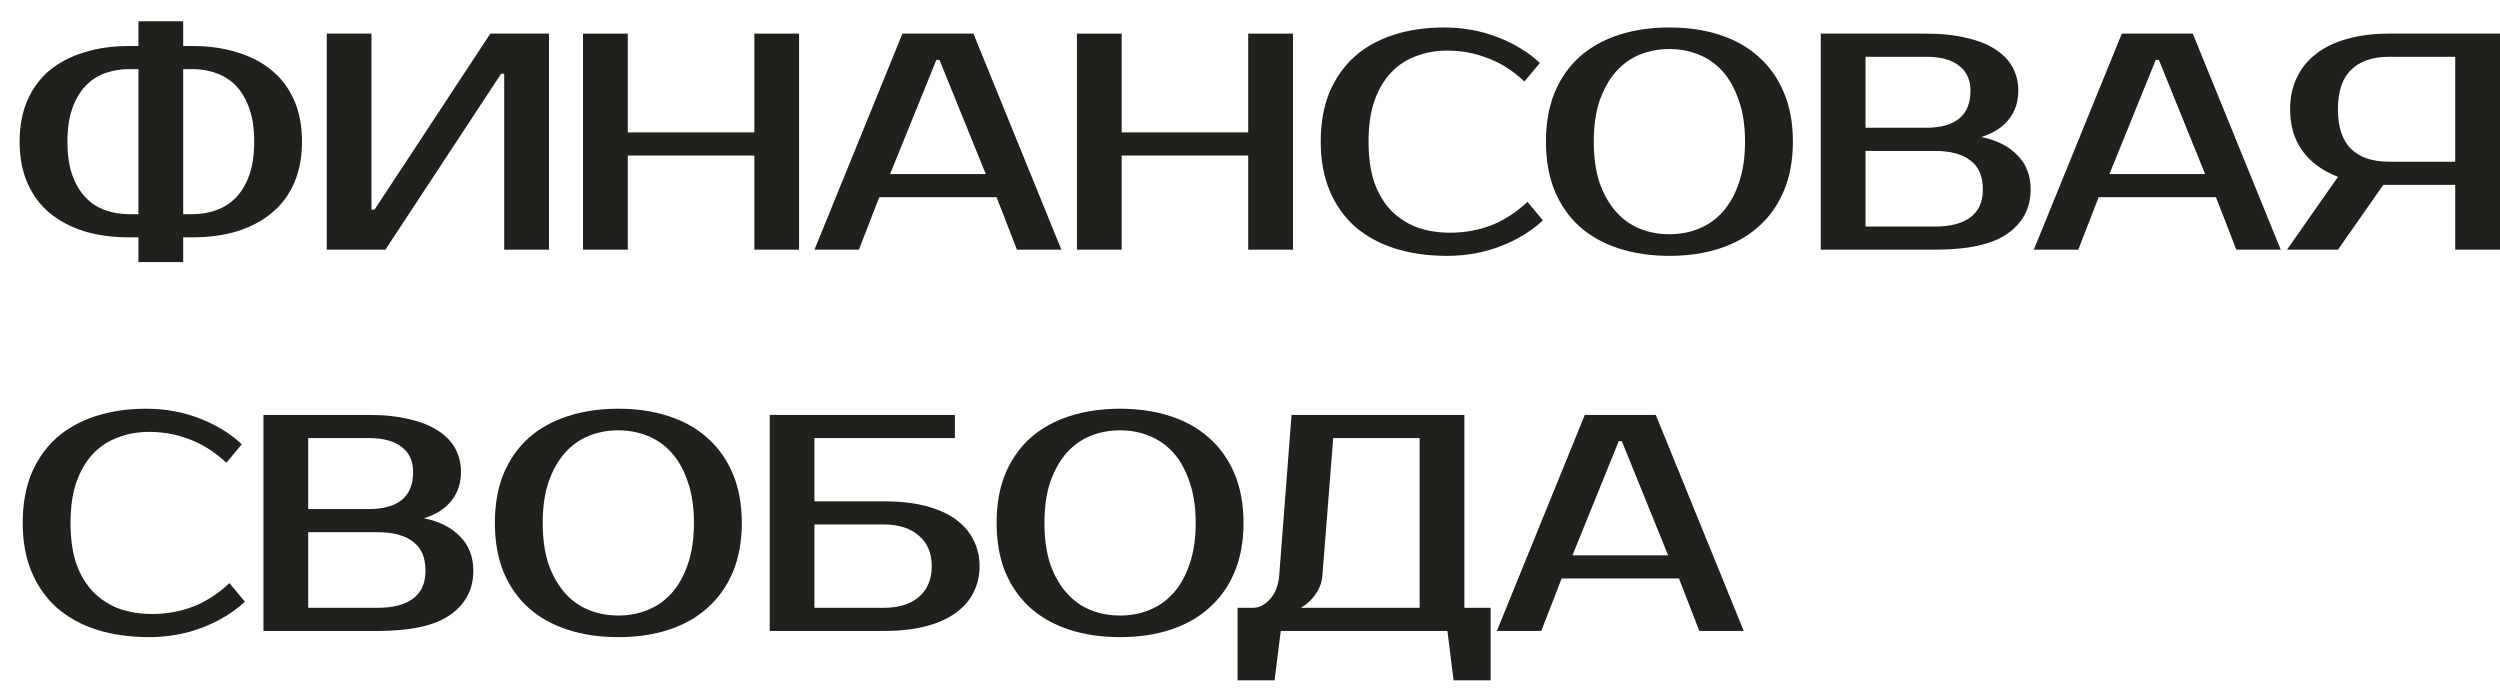<svg width="100%" height="28%" viewBox="0 0 76 21" fill="none" xmlns="http://www.w3.org/2000/svg">
<path d="M5.569 7.966H4.208V7.215H3.927C3.42 7.215 2.96 7.153 2.547 7.027C2.141 6.896 1.79 6.708 1.496 6.464C1.209 6.221 0.987 5.917 0.83 5.554C0.674 5.191 0.596 4.776 0.596 4.306C0.596 3.837 0.674 3.421 0.83 3.058C0.987 2.696 1.209 2.392 1.496 2.148C1.79 1.904 2.141 1.72 2.547 1.595C2.96 1.463 3.42 1.398 3.927 1.398H4.208V0.647H5.569V1.398H5.85C6.357 1.398 6.814 1.463 7.22 1.595C7.633 1.72 7.983 1.904 8.271 2.148C8.565 2.392 8.79 2.696 8.947 3.058C9.103 3.421 9.181 3.837 9.181 4.306C9.181 4.776 9.103 5.191 8.947 5.554C8.79 5.917 8.565 6.221 8.271 6.464C7.983 6.708 7.633 6.896 7.22 7.027C6.814 7.153 6.357 7.215 5.85 7.215H5.569V7.966ZM5.569 6.511H5.85C6.107 6.511 6.348 6.471 6.573 6.389C6.804 6.308 7.004 6.18 7.173 6.005C7.342 5.83 7.477 5.604 7.577 5.329C7.677 5.048 7.727 4.707 7.727 4.306C7.727 3.906 7.677 3.568 7.577 3.293C7.477 3.011 7.342 2.783 7.173 2.608C7.004 2.433 6.804 2.305 6.573 2.223C6.348 2.142 6.107 2.101 5.85 2.101H5.569V6.511ZM4.208 2.101H3.927C3.67 2.101 3.426 2.142 3.195 2.223C2.97 2.305 2.773 2.433 2.604 2.608C2.435 2.783 2.3 3.011 2.2 3.293C2.1 3.568 2.05 3.906 2.05 4.306C2.05 4.707 2.1 5.048 2.2 5.329C2.3 5.604 2.435 5.83 2.604 6.005C2.773 6.18 2.97 6.308 3.195 6.389C3.426 6.471 3.67 6.511 3.927 6.511H4.208V2.101Z" fill="#1F211D"/>
<path d="M15.328 7.59V2.242H15.234L11.716 7.59H9.933V1.022H11.293V6.371H11.387L14.906 1.022H16.689V7.59H15.328Z" fill="#1F211D"/>
<path d="M24.292 1.022V7.59H22.932V4.729H19.085V7.59H17.724V1.022H19.085V4.025H22.932V1.022H24.292Z" fill="#1F211D"/>
<path d="M27.059 5.292H29.968L28.56 1.82H28.466L27.059 5.292ZM29.592 1.022L32.266 7.59H30.915L30.296 5.995H26.73L26.111 7.59H24.76L27.434 1.022H29.592Z" fill="#1F211D"/>
<path d="M39.307 1.022V7.59H37.946V4.729H34.099V7.59H32.739V1.022H34.099V4.025H37.946V1.022H39.307Z" fill="#1F211D"/>
<path d="M44.09 7.074C44.516 7.074 44.922 7.002 45.31 6.859C45.704 6.708 46.08 6.468 46.436 6.136L46.905 6.699C46.549 7.031 46.117 7.293 45.611 7.487C45.104 7.681 44.566 7.778 43.997 7.778C43.409 7.778 42.877 7.703 42.402 7.553C41.932 7.403 41.529 7.181 41.191 6.887C40.86 6.593 40.603 6.23 40.422 5.798C40.24 5.367 40.15 4.869 40.15 4.306C40.15 3.743 40.237 3.246 40.412 2.814C40.594 2.383 40.847 2.02 41.172 1.726C41.504 1.432 41.901 1.21 42.364 1.06C42.827 0.91 43.34 0.835 43.903 0.835C44.472 0.835 45.01 0.932 45.517 1.126C46.023 1.319 46.455 1.582 46.812 1.914L46.343 2.477C45.986 2.145 45.611 1.907 45.217 1.764C44.829 1.613 44.422 1.538 43.997 1.538C43.659 1.538 43.343 1.595 43.049 1.707C42.755 1.814 42.502 1.979 42.289 2.205C42.076 2.43 41.907 2.717 41.782 3.068C41.663 3.412 41.604 3.825 41.604 4.306C41.604 4.788 41.663 5.204 41.782 5.554C41.907 5.898 42.079 6.183 42.298 6.408C42.524 6.633 42.786 6.802 43.087 6.915C43.393 7.021 43.728 7.074 44.09 7.074Z" fill="#1F211D"/>
<path d="M50.75 1.491C50.431 1.491 50.131 1.548 49.849 1.66C49.574 1.773 49.334 1.945 49.127 2.176C48.921 2.408 48.755 2.702 48.63 3.058C48.511 3.409 48.451 3.825 48.451 4.306C48.451 4.788 48.511 5.207 48.63 5.564C48.755 5.914 48.921 6.205 49.127 6.436C49.334 6.668 49.574 6.84 49.849 6.952C50.131 7.065 50.431 7.121 50.75 7.121C51.069 7.121 51.366 7.065 51.642 6.952C51.923 6.84 52.167 6.668 52.374 6.436C52.58 6.205 52.743 5.914 52.861 5.564C52.987 5.207 53.049 4.788 53.049 4.306C53.049 3.825 52.987 3.409 52.861 3.058C52.743 2.702 52.58 2.408 52.374 2.176C52.167 1.945 51.923 1.773 51.642 1.66C51.366 1.548 51.069 1.491 50.75 1.491ZM50.75 0.835C51.313 0.835 51.823 0.91 52.28 1.06C52.743 1.21 53.137 1.432 53.462 1.726C53.794 2.02 54.05 2.383 54.231 2.814C54.413 3.246 54.504 3.743 54.504 4.306C54.504 4.869 54.413 5.367 54.231 5.798C54.05 6.23 53.794 6.593 53.462 6.887C53.137 7.181 52.743 7.403 52.28 7.553C51.823 7.703 51.313 7.778 50.75 7.778C50.187 7.778 49.674 7.703 49.212 7.553C48.749 7.403 48.351 7.181 48.02 6.887C47.694 6.593 47.441 6.23 47.26 5.798C47.085 5.367 46.997 4.869 46.997 4.306C46.997 3.743 47.085 3.246 47.26 2.814C47.441 2.383 47.694 2.02 48.02 1.726C48.351 1.432 48.749 1.21 49.212 1.06C49.674 0.91 50.187 0.835 50.75 0.835Z" fill="#1F211D"/>
<path d="M55.352 1.022H58.542C59.023 1.022 59.44 1.066 59.79 1.154C60.146 1.235 60.44 1.354 60.672 1.51C60.903 1.66 61.075 1.842 61.188 2.054C61.3 2.267 61.357 2.502 61.357 2.758C61.357 3.09 61.263 3.377 61.075 3.621C60.888 3.865 60.606 4.047 60.231 4.166C60.7 4.259 61.066 4.444 61.329 4.719C61.598 4.988 61.732 5.335 61.732 5.761C61.732 6.324 61.498 6.771 61.028 7.103C60.566 7.428 59.831 7.59 58.823 7.59H55.352V1.022ZM56.712 4.588V6.887H58.823C59.292 6.887 59.652 6.793 59.902 6.605C60.153 6.418 60.278 6.136 60.278 5.761C60.278 5.36 60.153 5.066 59.902 4.879C59.652 4.685 59.292 4.588 58.823 4.588H56.712ZM58.542 3.884C59.449 3.884 59.902 3.509 59.902 2.758C59.902 2.427 59.787 2.173 59.555 1.998C59.33 1.817 58.992 1.726 58.542 1.726H56.712V3.884H58.542Z" fill="#1F211D"/>
<path d="M64.127 5.292H67.036L65.629 1.82H65.535L64.127 5.292ZM66.661 1.022L69.335 7.59H67.984L67.365 5.995H63.799L63.18 7.59H61.828L64.503 1.022H66.661Z" fill="#1F211D"/>
<path d="M69.526 7.59L71.074 5.376C70.605 5.195 70.245 4.932 69.995 4.588C69.745 4.244 69.619 3.822 69.619 3.321C69.619 2.958 69.688 2.636 69.826 2.355C69.963 2.067 70.16 1.826 70.417 1.632C70.673 1.432 70.986 1.282 71.355 1.182C71.731 1.075 72.153 1.022 72.622 1.022H76V7.59H74.639V5.62H72.453L71.074 7.59H69.526ZM72.622 1.726C72.128 1.726 71.746 1.857 71.477 2.12C71.208 2.377 71.074 2.777 71.074 3.321C71.074 3.865 71.208 4.269 71.477 4.532C71.746 4.788 72.128 4.916 72.622 4.916H74.639V1.726H72.622Z" fill="#1F211D"/>
<path d="M4.63 18.665C5.056 18.665 5.462 18.593 5.85 18.449C6.244 18.299 6.62 18.058 6.976 17.727L7.445 18.29C7.089 18.621 6.657 18.884 6.15 19.078C5.644 19.272 5.106 19.369 4.537 19.369C3.949 19.369 3.417 19.294 2.941 19.144C2.472 18.994 2.069 18.771 1.731 18.477C1.4 18.183 1.143 17.821 0.962 17.389C0.78 16.957 0.69 16.46 0.69 15.897C0.69 15.334 0.777 14.837 0.952 14.405C1.134 13.974 1.387 13.611 1.712 13.317C2.044 13.023 2.441 12.801 2.904 12.651C3.367 12.501 3.88 12.425 4.443 12.425C5.012 12.425 5.55 12.522 6.057 12.716C6.563 12.91 6.995 13.173 7.351 13.505L6.882 14.068C6.526 13.736 6.15 13.498 5.756 13.354C5.369 13.204 4.962 13.129 4.537 13.129C4.199 13.129 3.883 13.185 3.589 13.298C3.295 13.404 3.042 13.57 2.829 13.795C2.616 14.021 2.447 14.308 2.322 14.659C2.203 15.003 2.144 15.415 2.144 15.897C2.144 16.379 2.203 16.795 2.322 17.145C2.447 17.489 2.619 17.774 2.838 17.999C3.063 18.224 3.326 18.393 3.626 18.506C3.933 18.612 4.268 18.665 4.63 18.665Z" fill="#1F211D"/>
<path d="M8.009 12.613H11.199C11.681 12.613 12.097 12.657 12.447 12.745C12.803 12.826 13.097 12.945 13.329 13.101C13.56 13.251 13.732 13.433 13.845 13.645C13.957 13.858 14.014 14.092 14.014 14.349C14.014 14.681 13.92 14.968 13.732 15.212C13.545 15.456 13.263 15.638 12.888 15.756C13.357 15.85 13.723 16.035 13.986 16.31C14.255 16.579 14.389 16.926 14.389 17.352C14.389 17.915 14.155 18.362 13.685 18.693C13.223 19.019 12.488 19.181 11.48 19.181H8.009V12.613ZM9.369 16.179V18.477H11.48C11.95 18.477 12.309 18.384 12.559 18.196C12.81 18.008 12.935 17.727 12.935 17.352C12.935 16.951 12.81 16.657 12.559 16.47C12.309 16.276 11.95 16.179 11.48 16.179H9.369ZM11.199 15.475C12.106 15.475 12.559 15.1 12.559 14.349C12.559 14.017 12.444 13.764 12.212 13.589C11.987 13.408 11.649 13.317 11.199 13.317H9.369V15.475H11.199Z" fill="#1F211D"/>
<path d="M18.797 13.082C18.478 13.082 18.178 13.139 17.897 13.251C17.621 13.364 17.381 13.536 17.174 13.767C16.968 13.999 16.802 14.293 16.677 14.649C16.558 14.999 16.498 15.415 16.498 15.897C16.498 16.379 16.558 16.798 16.677 17.154C16.802 17.505 16.968 17.796 17.174 18.027C17.381 18.259 17.621 18.431 17.897 18.543C18.178 18.656 18.478 18.712 18.797 18.712C19.116 18.712 19.413 18.656 19.689 18.543C19.97 18.431 20.214 18.259 20.421 18.027C20.627 17.796 20.79 17.505 20.909 17.154C21.034 16.798 21.096 16.379 21.096 15.897C21.096 15.415 21.034 14.999 20.909 14.649C20.79 14.293 20.627 13.999 20.421 13.767C20.214 13.536 19.97 13.364 19.689 13.251C19.413 13.139 19.116 13.082 18.797 13.082ZM18.797 12.425C19.36 12.425 19.87 12.501 20.327 12.651C20.79 12.801 21.184 13.023 21.509 13.317C21.841 13.611 22.097 13.974 22.279 14.405C22.46 14.837 22.551 15.334 22.551 15.897C22.551 16.46 22.46 16.957 22.279 17.389C22.097 17.821 21.841 18.183 21.509 18.477C21.184 18.771 20.79 18.994 20.327 19.144C19.87 19.294 19.36 19.369 18.797 19.369C18.234 19.369 17.721 19.294 17.259 19.144C16.796 18.994 16.398 18.771 16.067 18.477C15.742 18.183 15.488 17.821 15.307 17.389C15.132 16.957 15.044 16.46 15.044 15.897C15.044 15.334 15.132 14.837 15.307 14.405C15.488 13.974 15.742 13.611 16.067 13.317C16.398 13.023 16.796 12.801 17.259 12.651C17.721 12.501 18.234 12.425 18.797 12.425Z" fill="#1F211D"/>
<path d="M26.87 15.24C27.352 15.24 27.774 15.287 28.137 15.381C28.5 15.475 28.803 15.609 29.047 15.785C29.291 15.96 29.473 16.169 29.591 16.413C29.717 16.651 29.779 16.917 29.779 17.211C29.779 17.505 29.717 17.774 29.591 18.018C29.473 18.256 29.291 18.462 29.047 18.637C28.803 18.812 28.5 18.947 28.137 19.041C27.774 19.134 27.352 19.181 26.87 19.181H23.399V12.613H29.029V13.317H24.759V15.24H26.87ZM24.759 15.944V18.477H26.87C27.321 18.477 27.674 18.368 27.931 18.149C28.193 17.924 28.325 17.611 28.325 17.211C28.325 16.811 28.193 16.501 27.931 16.282C27.674 16.057 27.321 15.944 26.87 15.944H24.759Z" fill="#1F211D"/>
<path d="M34.05 13.082C33.731 13.082 33.431 13.139 33.149 13.251C32.874 13.364 32.633 13.536 32.427 13.767C32.22 13.999 32.054 14.293 31.929 14.649C31.811 14.999 31.751 15.415 31.751 15.897C31.751 16.379 31.811 16.798 31.929 17.154C32.054 17.505 32.22 17.796 32.427 18.027C32.633 18.259 32.874 18.431 33.149 18.543C33.431 18.656 33.731 18.712 34.05 18.712C34.369 18.712 34.666 18.656 34.941 18.543C35.223 18.431 35.467 18.259 35.673 18.027C35.88 17.796 36.042 17.505 36.161 17.154C36.286 16.798 36.349 16.379 36.349 15.897C36.349 15.415 36.286 14.999 36.161 14.649C36.042 14.293 35.88 13.999 35.673 13.767C35.467 13.536 35.223 13.364 34.941 13.251C34.666 13.139 34.369 13.082 34.05 13.082ZM34.05 12.425C34.613 12.425 35.123 12.501 35.579 12.651C36.042 12.801 36.436 13.023 36.762 13.317C37.093 13.611 37.35 13.974 37.531 14.405C37.712 14.837 37.803 15.334 37.803 15.897C37.803 16.46 37.712 16.957 37.531 17.389C37.35 17.821 37.093 18.183 36.762 18.477C36.436 18.771 36.042 18.994 35.579 19.144C35.123 19.294 34.613 19.369 34.05 19.369C33.487 19.369 32.974 19.294 32.511 19.144C32.048 18.994 31.651 18.771 31.32 18.477C30.994 18.183 30.741 17.821 30.559 17.389C30.384 16.957 30.297 16.46 30.297 15.897C30.297 15.334 30.384 14.837 30.559 14.405C30.741 13.974 30.994 13.611 31.32 13.317C31.651 13.023 32.048 12.801 32.511 12.651C32.974 12.501 33.487 12.425 34.05 12.425Z" fill="#1F211D"/>
<path d="M38.09 18.477C38.278 18.477 38.45 18.39 38.606 18.215C38.769 18.04 38.863 17.799 38.888 17.492L39.263 12.613H44.517V18.477H45.315V20.683H44.189L44.002 19.181H38.935L38.747 20.683H37.621V18.477H38.09ZM40.201 17.492C40.189 17.655 40.148 17.799 40.079 17.924C40.011 18.049 39.935 18.152 39.854 18.234C39.76 18.334 39.657 18.415 39.544 18.477H43.157V13.317H40.53L40.201 17.492Z" fill="#1F211D"/>
<path d="M47.803 16.882H50.711L49.304 13.411H49.21L47.803 16.882ZM50.336 12.613L53.01 19.181H51.659L51.04 17.586H47.474L46.855 19.181H45.504L48.178 12.613H50.336Z" fill="#1F211D"/>
</svg>
